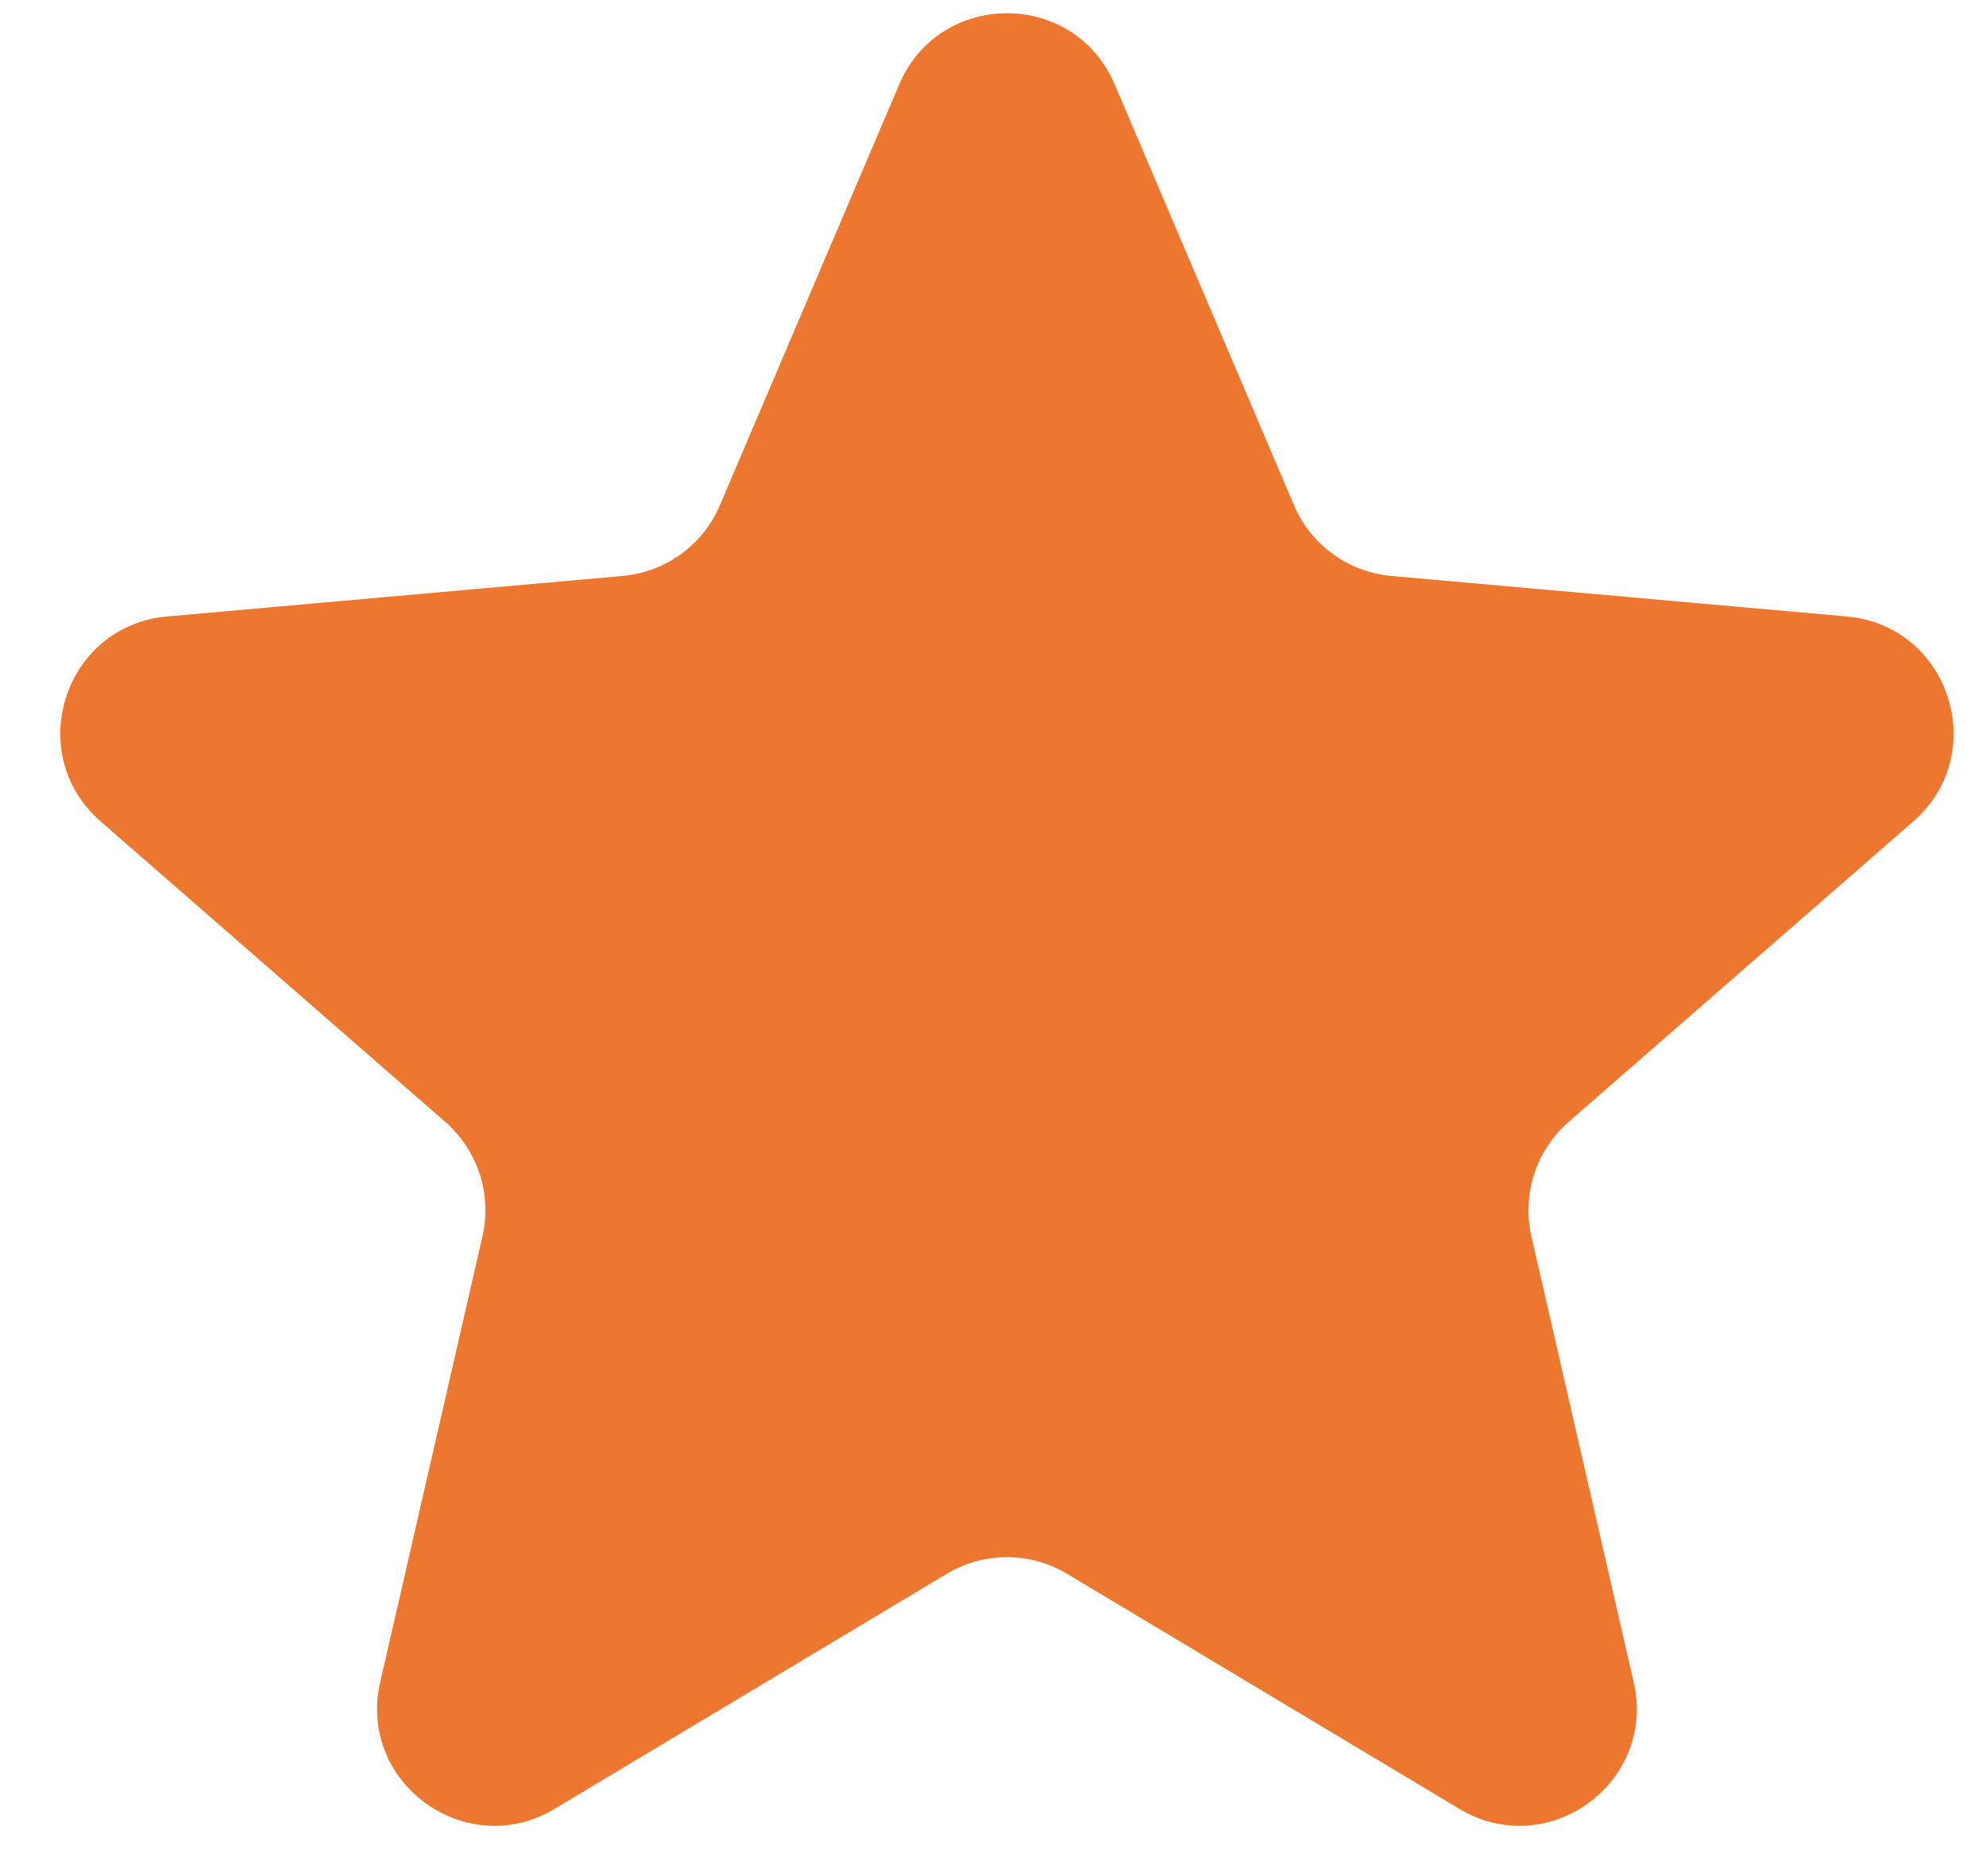 <svg width="18" height="17" viewBox="0 0 18 17" fill="none" xmlns="http://www.w3.org/2000/svg">
<path d="M8.15 0.765C8.517 -0.095 9.736 -0.095 10.103 0.765L11.728 4.578C11.881 4.938 12.22 5.184 12.61 5.219L16.738 5.586C17.669 5.669 18.046 6.828 17.341 7.443L14.217 10.166C13.922 10.424 13.793 10.822 13.88 11.203L14.807 15.243C15.016 16.154 14.03 16.871 13.227 16.391L9.672 14.261C9.336 14.06 8.917 14.06 8.581 14.261L5.026 16.391C4.223 16.871 3.237 16.154 3.446 15.243L4.373 11.203C4.46 10.822 4.331 10.424 4.036 10.166L0.912 7.443C0.207 6.828 0.584 5.669 1.515 5.586L5.643 5.219C6.033 5.184 6.372 4.938 6.525 4.578L8.15 0.765Z" fill="#ED772F"/>
</svg>
